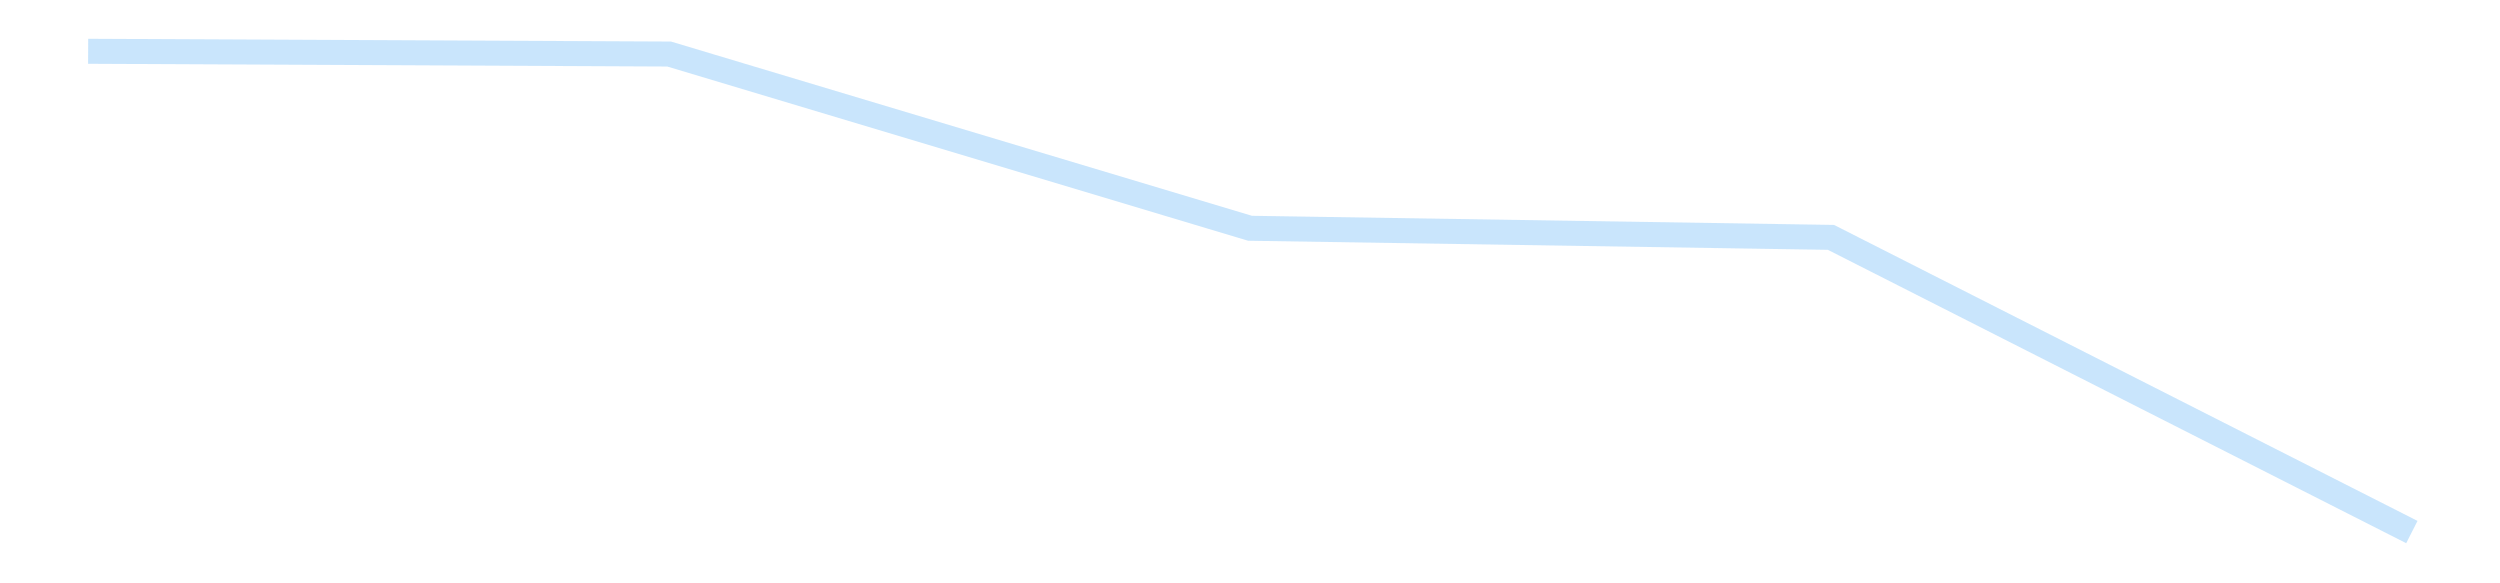 <?xml version='1.0' encoding='utf-8'?>
<svg xmlns="http://www.w3.org/2000/svg" xmlns:xlink="http://www.w3.org/1999/xlink" id="chart-b8e5b82f-7c34-4b81-934a-bff6ee1381b5" class="pygal-chart pygal-sparkline" viewBox="0 0 300 70" width="300" height="70"><!--Generated with pygal 3.0.4 (lxml) ©Kozea 2012-2016 on 2025-11-03--><!--http://pygal.org--><!--http://github.com/Kozea/pygal--><defs><style type="text/css">#chart-b8e5b82f-7c34-4b81-934a-bff6ee1381b5{-webkit-user-select:none;-webkit-font-smoothing:antialiased;font-family:Consolas,"Liberation Mono",Menlo,Courier,monospace}#chart-b8e5b82f-7c34-4b81-934a-bff6ee1381b5 .title{font-family:Consolas,"Liberation Mono",Menlo,Courier,monospace;font-size:16px}#chart-b8e5b82f-7c34-4b81-934a-bff6ee1381b5 .legends .legend text{font-family:Consolas,"Liberation Mono",Menlo,Courier,monospace;font-size:14px}#chart-b8e5b82f-7c34-4b81-934a-bff6ee1381b5 .axis text{font-family:Consolas,"Liberation Mono",Menlo,Courier,monospace;font-size:10px}#chart-b8e5b82f-7c34-4b81-934a-bff6ee1381b5 .axis text.major{font-family:Consolas,"Liberation Mono",Menlo,Courier,monospace;font-size:10px}#chart-b8e5b82f-7c34-4b81-934a-bff6ee1381b5 .text-overlay text.value{font-family:Consolas,"Liberation Mono",Menlo,Courier,monospace;font-size:16px}#chart-b8e5b82f-7c34-4b81-934a-bff6ee1381b5 .text-overlay text.label{font-family:Consolas,"Liberation Mono",Menlo,Courier,monospace;font-size:10px}#chart-b8e5b82f-7c34-4b81-934a-bff6ee1381b5 .tooltip{font-family:Consolas,"Liberation Mono",Menlo,Courier,monospace;font-size:14px}#chart-b8e5b82f-7c34-4b81-934a-bff6ee1381b5 text.no_data{font-family:Consolas,"Liberation Mono",Menlo,Courier,monospace;font-size:64px}
#chart-b8e5b82f-7c34-4b81-934a-bff6ee1381b5{background-color:transparent}#chart-b8e5b82f-7c34-4b81-934a-bff6ee1381b5 path,#chart-b8e5b82f-7c34-4b81-934a-bff6ee1381b5 line,#chart-b8e5b82f-7c34-4b81-934a-bff6ee1381b5 rect,#chart-b8e5b82f-7c34-4b81-934a-bff6ee1381b5 circle{-webkit-transition:150ms;-moz-transition:150ms;transition:150ms}#chart-b8e5b82f-7c34-4b81-934a-bff6ee1381b5 .graph &gt; .background{fill:transparent}#chart-b8e5b82f-7c34-4b81-934a-bff6ee1381b5 .plot &gt; .background{fill:transparent}#chart-b8e5b82f-7c34-4b81-934a-bff6ee1381b5 .graph{fill:rgba(0,0,0,.87)}#chart-b8e5b82f-7c34-4b81-934a-bff6ee1381b5 text.no_data{fill:rgba(0,0,0,1)}#chart-b8e5b82f-7c34-4b81-934a-bff6ee1381b5 .title{fill:rgba(0,0,0,1)}#chart-b8e5b82f-7c34-4b81-934a-bff6ee1381b5 .legends .legend text{fill:rgba(0,0,0,.87)}#chart-b8e5b82f-7c34-4b81-934a-bff6ee1381b5 .legends .legend:hover text{fill:rgba(0,0,0,1)}#chart-b8e5b82f-7c34-4b81-934a-bff6ee1381b5 .axis .line{stroke:rgba(0,0,0,1)}#chart-b8e5b82f-7c34-4b81-934a-bff6ee1381b5 .axis .guide.line{stroke:rgba(0,0,0,.54)}#chart-b8e5b82f-7c34-4b81-934a-bff6ee1381b5 .axis .major.line{stroke:rgba(0,0,0,.87)}#chart-b8e5b82f-7c34-4b81-934a-bff6ee1381b5 .axis text.major{fill:rgba(0,0,0,1)}#chart-b8e5b82f-7c34-4b81-934a-bff6ee1381b5 .axis.y .guides:hover .guide.line,#chart-b8e5b82f-7c34-4b81-934a-bff6ee1381b5 .line-graph .axis.x .guides:hover .guide.line,#chart-b8e5b82f-7c34-4b81-934a-bff6ee1381b5 .stackedline-graph .axis.x .guides:hover .guide.line,#chart-b8e5b82f-7c34-4b81-934a-bff6ee1381b5 .xy-graph .axis.x .guides:hover .guide.line{stroke:rgba(0,0,0,1)}#chart-b8e5b82f-7c34-4b81-934a-bff6ee1381b5 .axis .guides:hover text{fill:rgba(0,0,0,1)}#chart-b8e5b82f-7c34-4b81-934a-bff6ee1381b5 .reactive{fill-opacity:.7;stroke-opacity:.8;stroke-width:3}#chart-b8e5b82f-7c34-4b81-934a-bff6ee1381b5 .ci{stroke:rgba(0,0,0,.87)}#chart-b8e5b82f-7c34-4b81-934a-bff6ee1381b5 .reactive.active,#chart-b8e5b82f-7c34-4b81-934a-bff6ee1381b5 .active .reactive{fill-opacity:.8;stroke-opacity:.9;stroke-width:4}#chart-b8e5b82f-7c34-4b81-934a-bff6ee1381b5 .ci .reactive.active{stroke-width:1.5}#chart-b8e5b82f-7c34-4b81-934a-bff6ee1381b5 .series text{fill:rgba(0,0,0,1)}#chart-b8e5b82f-7c34-4b81-934a-bff6ee1381b5 .tooltip rect{fill:transparent;stroke:rgba(0,0,0,1);-webkit-transition:opacity 150ms;-moz-transition:opacity 150ms;transition:opacity 150ms}#chart-b8e5b82f-7c34-4b81-934a-bff6ee1381b5 .tooltip .label{fill:rgba(0,0,0,.87)}#chart-b8e5b82f-7c34-4b81-934a-bff6ee1381b5 .tooltip .label{fill:rgba(0,0,0,.87)}#chart-b8e5b82f-7c34-4b81-934a-bff6ee1381b5 .tooltip .legend{font-size:.8em;fill:rgba(0,0,0,.54)}#chart-b8e5b82f-7c34-4b81-934a-bff6ee1381b5 .tooltip .x_label{font-size:.6em;fill:rgba(0,0,0,1)}#chart-b8e5b82f-7c34-4b81-934a-bff6ee1381b5 .tooltip .xlink{font-size:.5em;text-decoration:underline}#chart-b8e5b82f-7c34-4b81-934a-bff6ee1381b5 .tooltip .value{font-size:1.5em}#chart-b8e5b82f-7c34-4b81-934a-bff6ee1381b5 .bound{font-size:.5em}#chart-b8e5b82f-7c34-4b81-934a-bff6ee1381b5 .max-value{font-size:.75em;fill:rgba(0,0,0,.54)}#chart-b8e5b82f-7c34-4b81-934a-bff6ee1381b5 .map-element{fill:transparent;stroke:rgba(0,0,0,.54) !important}#chart-b8e5b82f-7c34-4b81-934a-bff6ee1381b5 .map-element .reactive{fill-opacity:inherit;stroke-opacity:inherit}#chart-b8e5b82f-7c34-4b81-934a-bff6ee1381b5 .color-0,#chart-b8e5b82f-7c34-4b81-934a-bff6ee1381b5 .color-0 a:visited{stroke:#bbdefb;fill:#bbdefb}#chart-b8e5b82f-7c34-4b81-934a-bff6ee1381b5 .text-overlay .color-0 text{fill:black}
#chart-b8e5b82f-7c34-4b81-934a-bff6ee1381b5 text.no_data{text-anchor:middle}#chart-b8e5b82f-7c34-4b81-934a-bff6ee1381b5 .guide.line{fill:none}#chart-b8e5b82f-7c34-4b81-934a-bff6ee1381b5 .centered{text-anchor:middle}#chart-b8e5b82f-7c34-4b81-934a-bff6ee1381b5 .title{text-anchor:middle}#chart-b8e5b82f-7c34-4b81-934a-bff6ee1381b5 .legends .legend text{fill-opacity:1}#chart-b8e5b82f-7c34-4b81-934a-bff6ee1381b5 .axis.x text{text-anchor:middle}#chart-b8e5b82f-7c34-4b81-934a-bff6ee1381b5 .axis.x:not(.web) text[transform]{text-anchor:start}#chart-b8e5b82f-7c34-4b81-934a-bff6ee1381b5 .axis.x:not(.web) text[transform].backwards{text-anchor:end}#chart-b8e5b82f-7c34-4b81-934a-bff6ee1381b5 .axis.y text{text-anchor:end}#chart-b8e5b82f-7c34-4b81-934a-bff6ee1381b5 .axis.y text[transform].backwards{text-anchor:start}#chart-b8e5b82f-7c34-4b81-934a-bff6ee1381b5 .axis.y2 text{text-anchor:start}#chart-b8e5b82f-7c34-4b81-934a-bff6ee1381b5 .axis.y2 text[transform].backwards{text-anchor:end}#chart-b8e5b82f-7c34-4b81-934a-bff6ee1381b5 .axis .guide.line{stroke-dasharray:4,4;stroke:black}#chart-b8e5b82f-7c34-4b81-934a-bff6ee1381b5 .axis .major.guide.line{stroke-dasharray:6,6;stroke:black}#chart-b8e5b82f-7c34-4b81-934a-bff6ee1381b5 .horizontal .axis.y .guide.line,#chart-b8e5b82f-7c34-4b81-934a-bff6ee1381b5 .horizontal .axis.y2 .guide.line,#chart-b8e5b82f-7c34-4b81-934a-bff6ee1381b5 .vertical .axis.x .guide.line{opacity:0}#chart-b8e5b82f-7c34-4b81-934a-bff6ee1381b5 .horizontal .axis.always_show .guide.line,#chart-b8e5b82f-7c34-4b81-934a-bff6ee1381b5 .vertical .axis.always_show .guide.line{opacity:1 !important}#chart-b8e5b82f-7c34-4b81-934a-bff6ee1381b5 .axis.y .guides:hover .guide.line,#chart-b8e5b82f-7c34-4b81-934a-bff6ee1381b5 .axis.y2 .guides:hover .guide.line,#chart-b8e5b82f-7c34-4b81-934a-bff6ee1381b5 .axis.x .guides:hover .guide.line{opacity:1}#chart-b8e5b82f-7c34-4b81-934a-bff6ee1381b5 .axis .guides:hover text{opacity:1}#chart-b8e5b82f-7c34-4b81-934a-bff6ee1381b5 .nofill{fill:none}#chart-b8e5b82f-7c34-4b81-934a-bff6ee1381b5 .subtle-fill{fill-opacity:.2}#chart-b8e5b82f-7c34-4b81-934a-bff6ee1381b5 .dot{stroke-width:1px;fill-opacity:1;stroke-opacity:1}#chart-b8e5b82f-7c34-4b81-934a-bff6ee1381b5 .dot.active{stroke-width:5px}#chart-b8e5b82f-7c34-4b81-934a-bff6ee1381b5 .dot.negative{fill:transparent}#chart-b8e5b82f-7c34-4b81-934a-bff6ee1381b5 text,#chart-b8e5b82f-7c34-4b81-934a-bff6ee1381b5 tspan{stroke:none !important}#chart-b8e5b82f-7c34-4b81-934a-bff6ee1381b5 .series text.active{opacity:1}#chart-b8e5b82f-7c34-4b81-934a-bff6ee1381b5 .tooltip rect{fill-opacity:.95;stroke-width:.5}#chart-b8e5b82f-7c34-4b81-934a-bff6ee1381b5 .tooltip text{fill-opacity:1}#chart-b8e5b82f-7c34-4b81-934a-bff6ee1381b5 .showable{visibility:hidden}#chart-b8e5b82f-7c34-4b81-934a-bff6ee1381b5 .showable.shown{visibility:visible}#chart-b8e5b82f-7c34-4b81-934a-bff6ee1381b5 .gauge-background{fill:rgba(229,229,229,1);stroke:none}#chart-b8e5b82f-7c34-4b81-934a-bff6ee1381b5 .bg-lines{stroke:transparent;stroke-width:2px}</style><script type="text/javascript">window.pygal = window.pygal || {};window.pygal.config = window.pygal.config || {};window.pygal.config['b8e5b82f-7c34-4b81-934a-bff6ee1381b5'] = {"allow_interruptions": false, "box_mode": "extremes", "classes": ["pygal-chart", "pygal-sparkline"], "css": ["file://style.css", "file://graph.css"], "defs": [], "disable_xml_declaration": false, "dots_size": 2.5, "dynamic_print_values": false, "explicit_size": true, "fill": false, "force_uri_protocol": "https", "formatter": null, "half_pie": false, "height": 70, "include_x_axis": false, "inner_radius": 0, "interpolate": null, "interpolation_parameters": {}, "interpolation_precision": 250, "inverse_y_axis": false, "js": [], "legend_at_bottom": false, "legend_at_bottom_columns": null, "legend_box_size": 12, "logarithmic": false, "margin": 5, "margin_bottom": null, "margin_left": null, "margin_right": null, "margin_top": null, "max_scale": 2, "min_scale": 1, "missing_value_fill_truncation": "x", "no_data_text": "", "no_prefix": false, "order_min": null, "pretty_print": false, "print_labels": false, "print_values": false, "print_values_position": "center", "print_zeroes": true, "range": null, "rounded_bars": null, "secondary_range": null, "show_dots": false, "show_legend": false, "show_minor_x_labels": true, "show_minor_y_labels": true, "show_only_major_dots": false, "show_x_guides": false, "show_x_labels": false, "show_y_guides": true, "show_y_labels": false, "spacing": 0, "stack_from_top": false, "strict": false, "stroke": true, "stroke_style": null, "style": {"background": "transparent", "ci_colors": [], "colors": ["#bbdefb"], "dot_opacity": "1", "font_family": "Consolas, \"Liberation Mono\", Menlo, Courier, monospace", "foreground": "rgba(0, 0, 0, .87)", "foreground_strong": "rgba(0, 0, 0, 1)", "foreground_subtle": "rgba(0, 0, 0, .54)", "guide_stroke_color": "black", "guide_stroke_dasharray": "4,4", "label_font_family": "Consolas, \"Liberation Mono\", Menlo, Courier, monospace", "label_font_size": 10, "legend_font_family": "Consolas, \"Liberation Mono\", Menlo, Courier, monospace", "legend_font_size": 14, "major_guide_stroke_color": "black", "major_guide_stroke_dasharray": "6,6", "major_label_font_family": "Consolas, \"Liberation Mono\", Menlo, Courier, monospace", "major_label_font_size": 10, "no_data_font_family": "Consolas, \"Liberation Mono\", Menlo, Courier, monospace", "no_data_font_size": 64, "opacity": ".7", "opacity_hover": ".8", "plot_background": "transparent", "stroke_opacity": ".8", "stroke_opacity_hover": ".9", "stroke_width": 3, "stroke_width_hover": "4", "title_font_family": "Consolas, \"Liberation Mono\", Menlo, Courier, monospace", "title_font_size": 16, "tooltip_font_family": "Consolas, \"Liberation Mono\", Menlo, Courier, monospace", "tooltip_font_size": 14, "transition": "150ms", "value_background": "rgba(229, 229, 229, 1)", "value_colors": [], "value_font_family": "Consolas, \"Liberation Mono\", Menlo, Courier, monospace", "value_font_size": 16, "value_label_font_family": "Consolas, \"Liberation Mono\", Menlo, Courier, monospace", "value_label_font_size": 10}, "title": null, "tooltip_border_radius": 0, "tooltip_fancy_mode": true, "truncate_label": null, "truncate_legend": null, "width": 300, "x_label_rotation": 0, "x_labels": null, "x_labels_major": null, "x_labels_major_count": null, "x_labels_major_every": null, "x_title": null, "xrange": null, "y_label_rotation": 0, "y_labels": null, "y_labels_major": null, "y_labels_major_count": null, "y_labels_major_every": null, "y_title": null, "zero": 0, "legends": [""]}</script></defs><title>Pygal</title><g class="graph line-graph vertical"><rect x="0" y="0" width="300" height="70" class="background"/><g transform="translate(5, 5)" class="plot"><rect x="0" y="0" width="290" height="60" class="background"/><g class="series serie-0 color-0"><path d="M5.577 1.154 L75.288 1.484 145 22.392 214.712 23.484 284.423 58.846" class="line reactive nofill"/></g></g><g class="titles"/><g transform="translate(5, 5)" class="plot overlay"><g class="series serie-0 color-0"/></g><g transform="translate(5, 5)" class="plot text-overlay"><g class="series serie-0 color-0"/></g><g transform="translate(5, 5)" class="plot tooltip-overlay"><g transform="translate(0 0)" style="opacity: 0" class="tooltip"><rect rx="0" ry="0" width="0" height="0" class="tooltip-box"/><g class="text"/></g></g></g></svg>